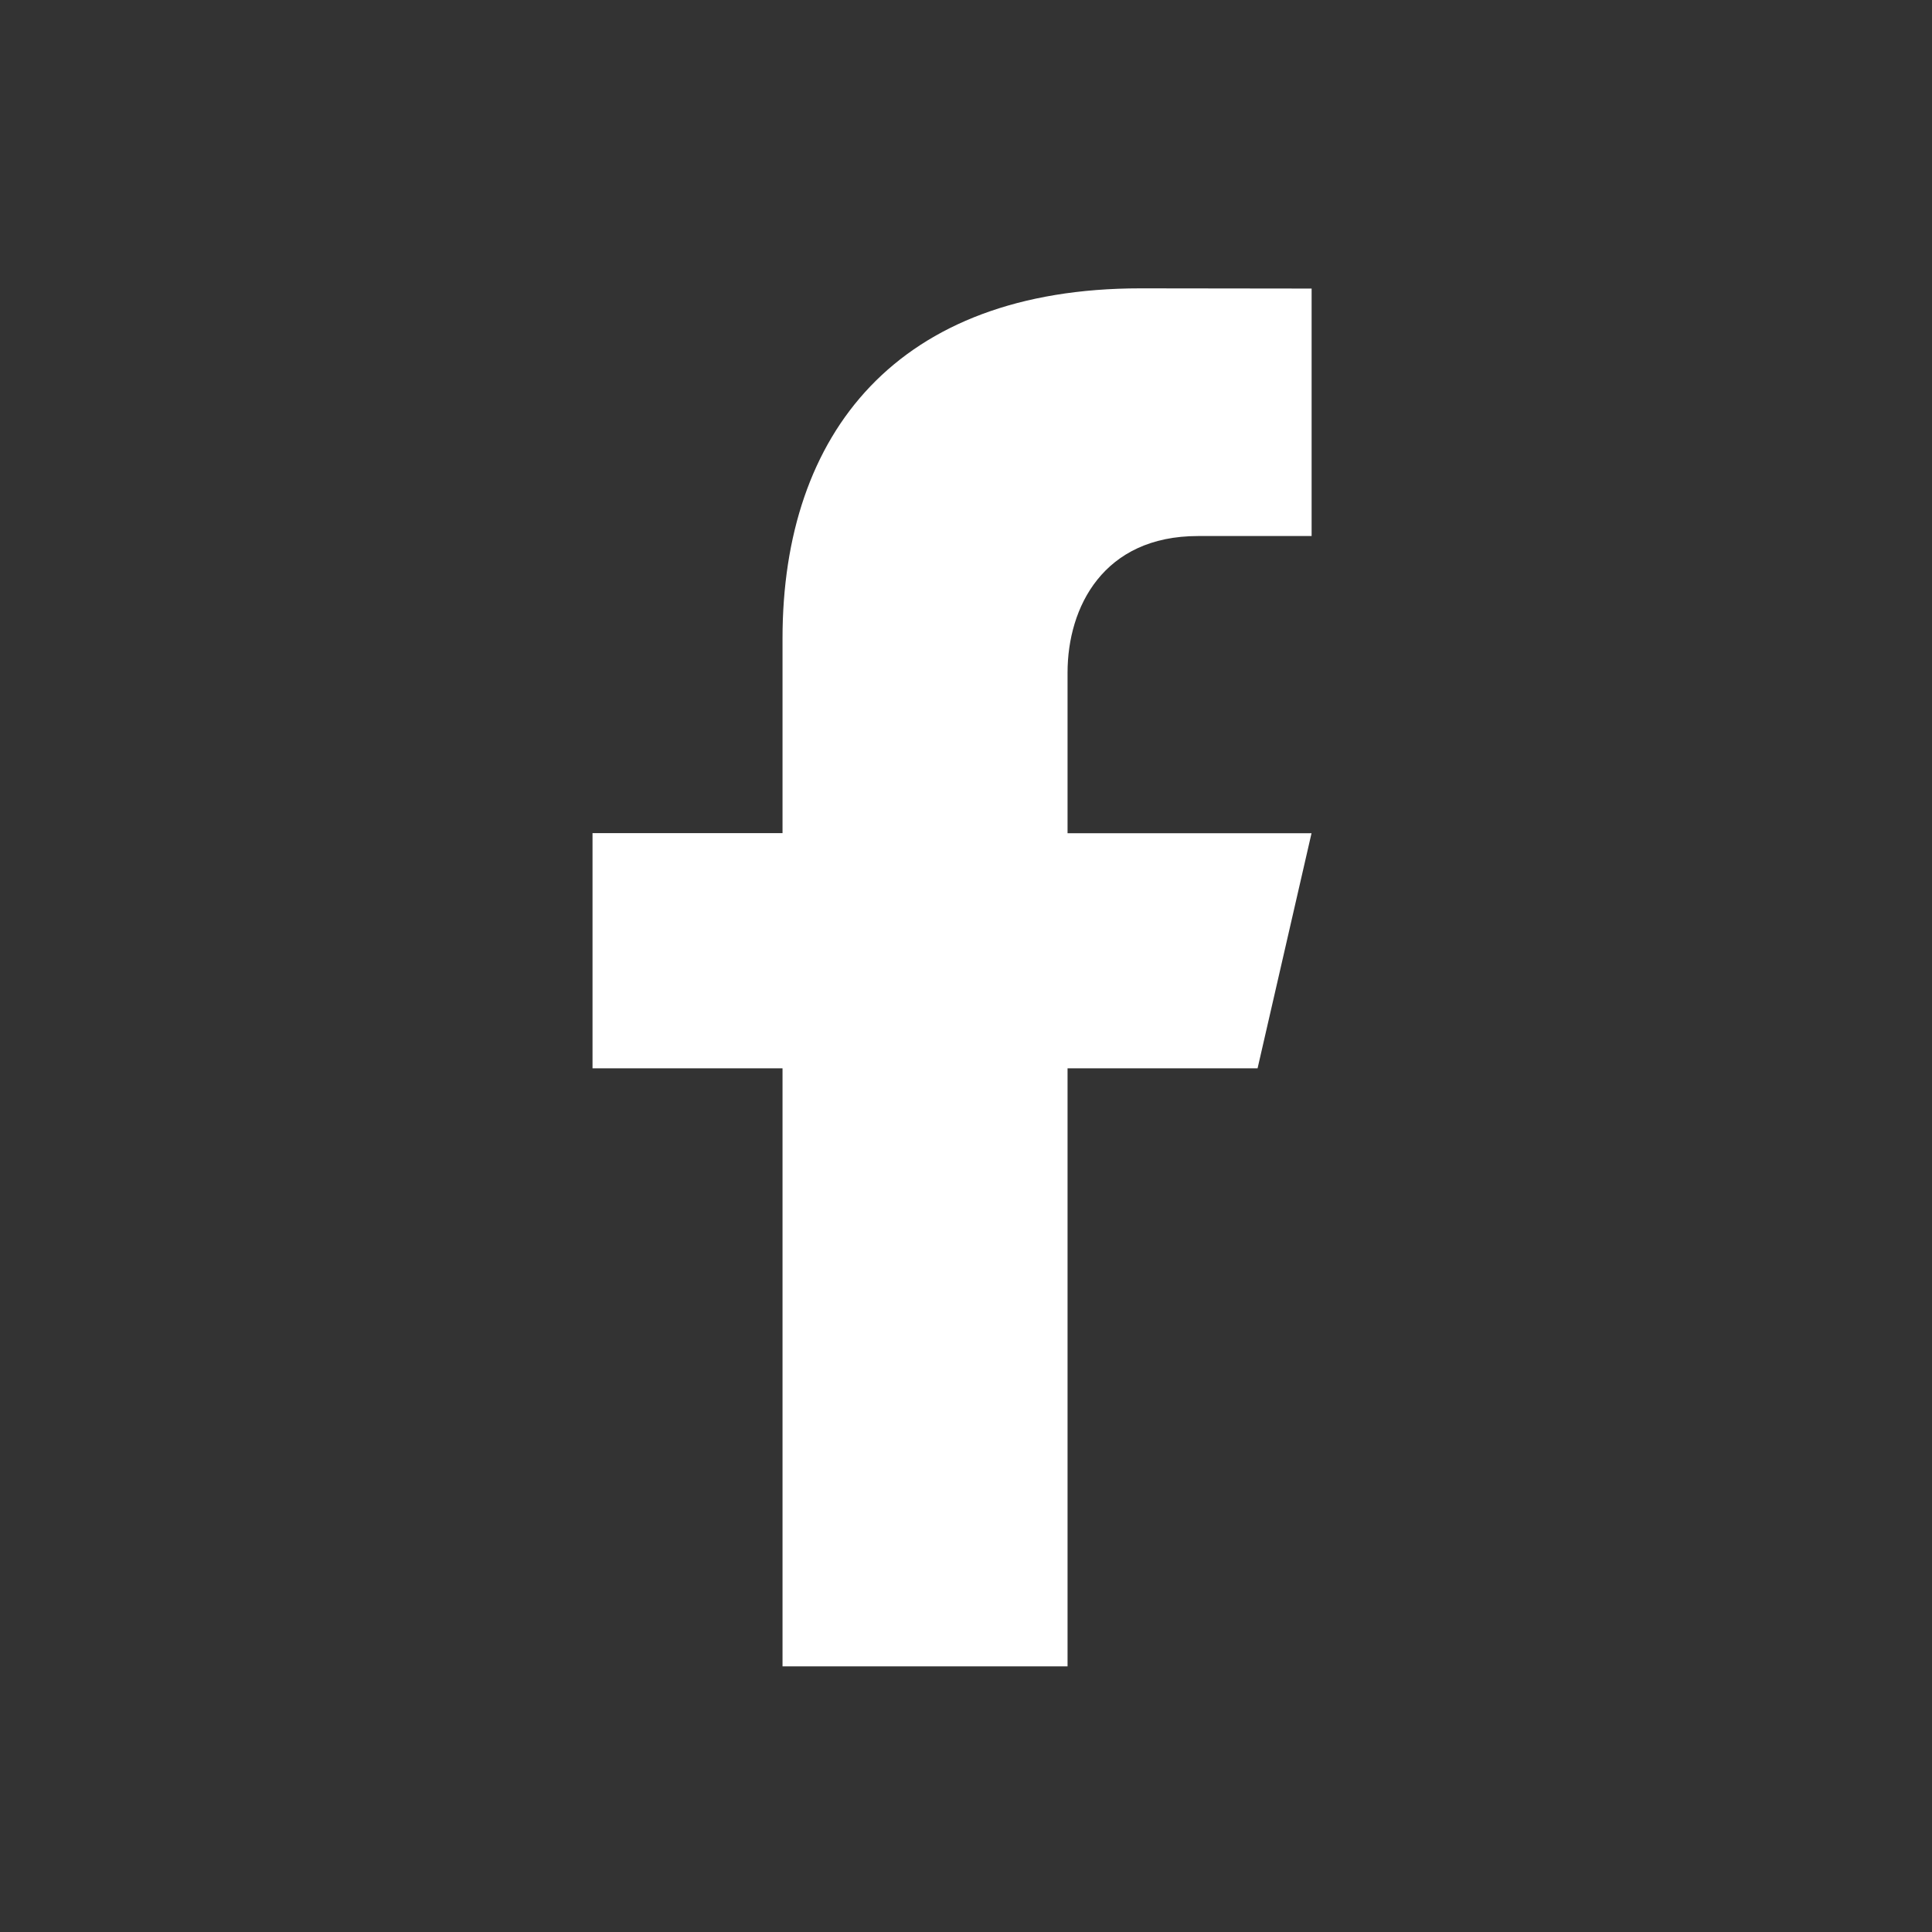 <svg xmlns="http://www.w3.org/2000/svg" width="64" height="64" viewBox="0 0 64 64"><rect x="0" y="0" width="64" height="64" fill="#333333" stroke="none"/><path fill="#FFF" fill-rule="evenodd" d="M39.683,17.757 L43.449,17.757 L43.449,9.559 L37.775,9.552 C29.737,9.552 25.922,14.336 25.922,21.147 L25.922,27.599 L19.628,27.599 L19.628,35.389 L25.922,35.389 L25.922,55.2 L35.364,55.2 L35.364,35.389 L41.659,35.389 L43.446,27.602 L35.364,27.602 L35.364,22.283 C35.364,20.106 36.554,17.757 39.683,17.757"/></svg>